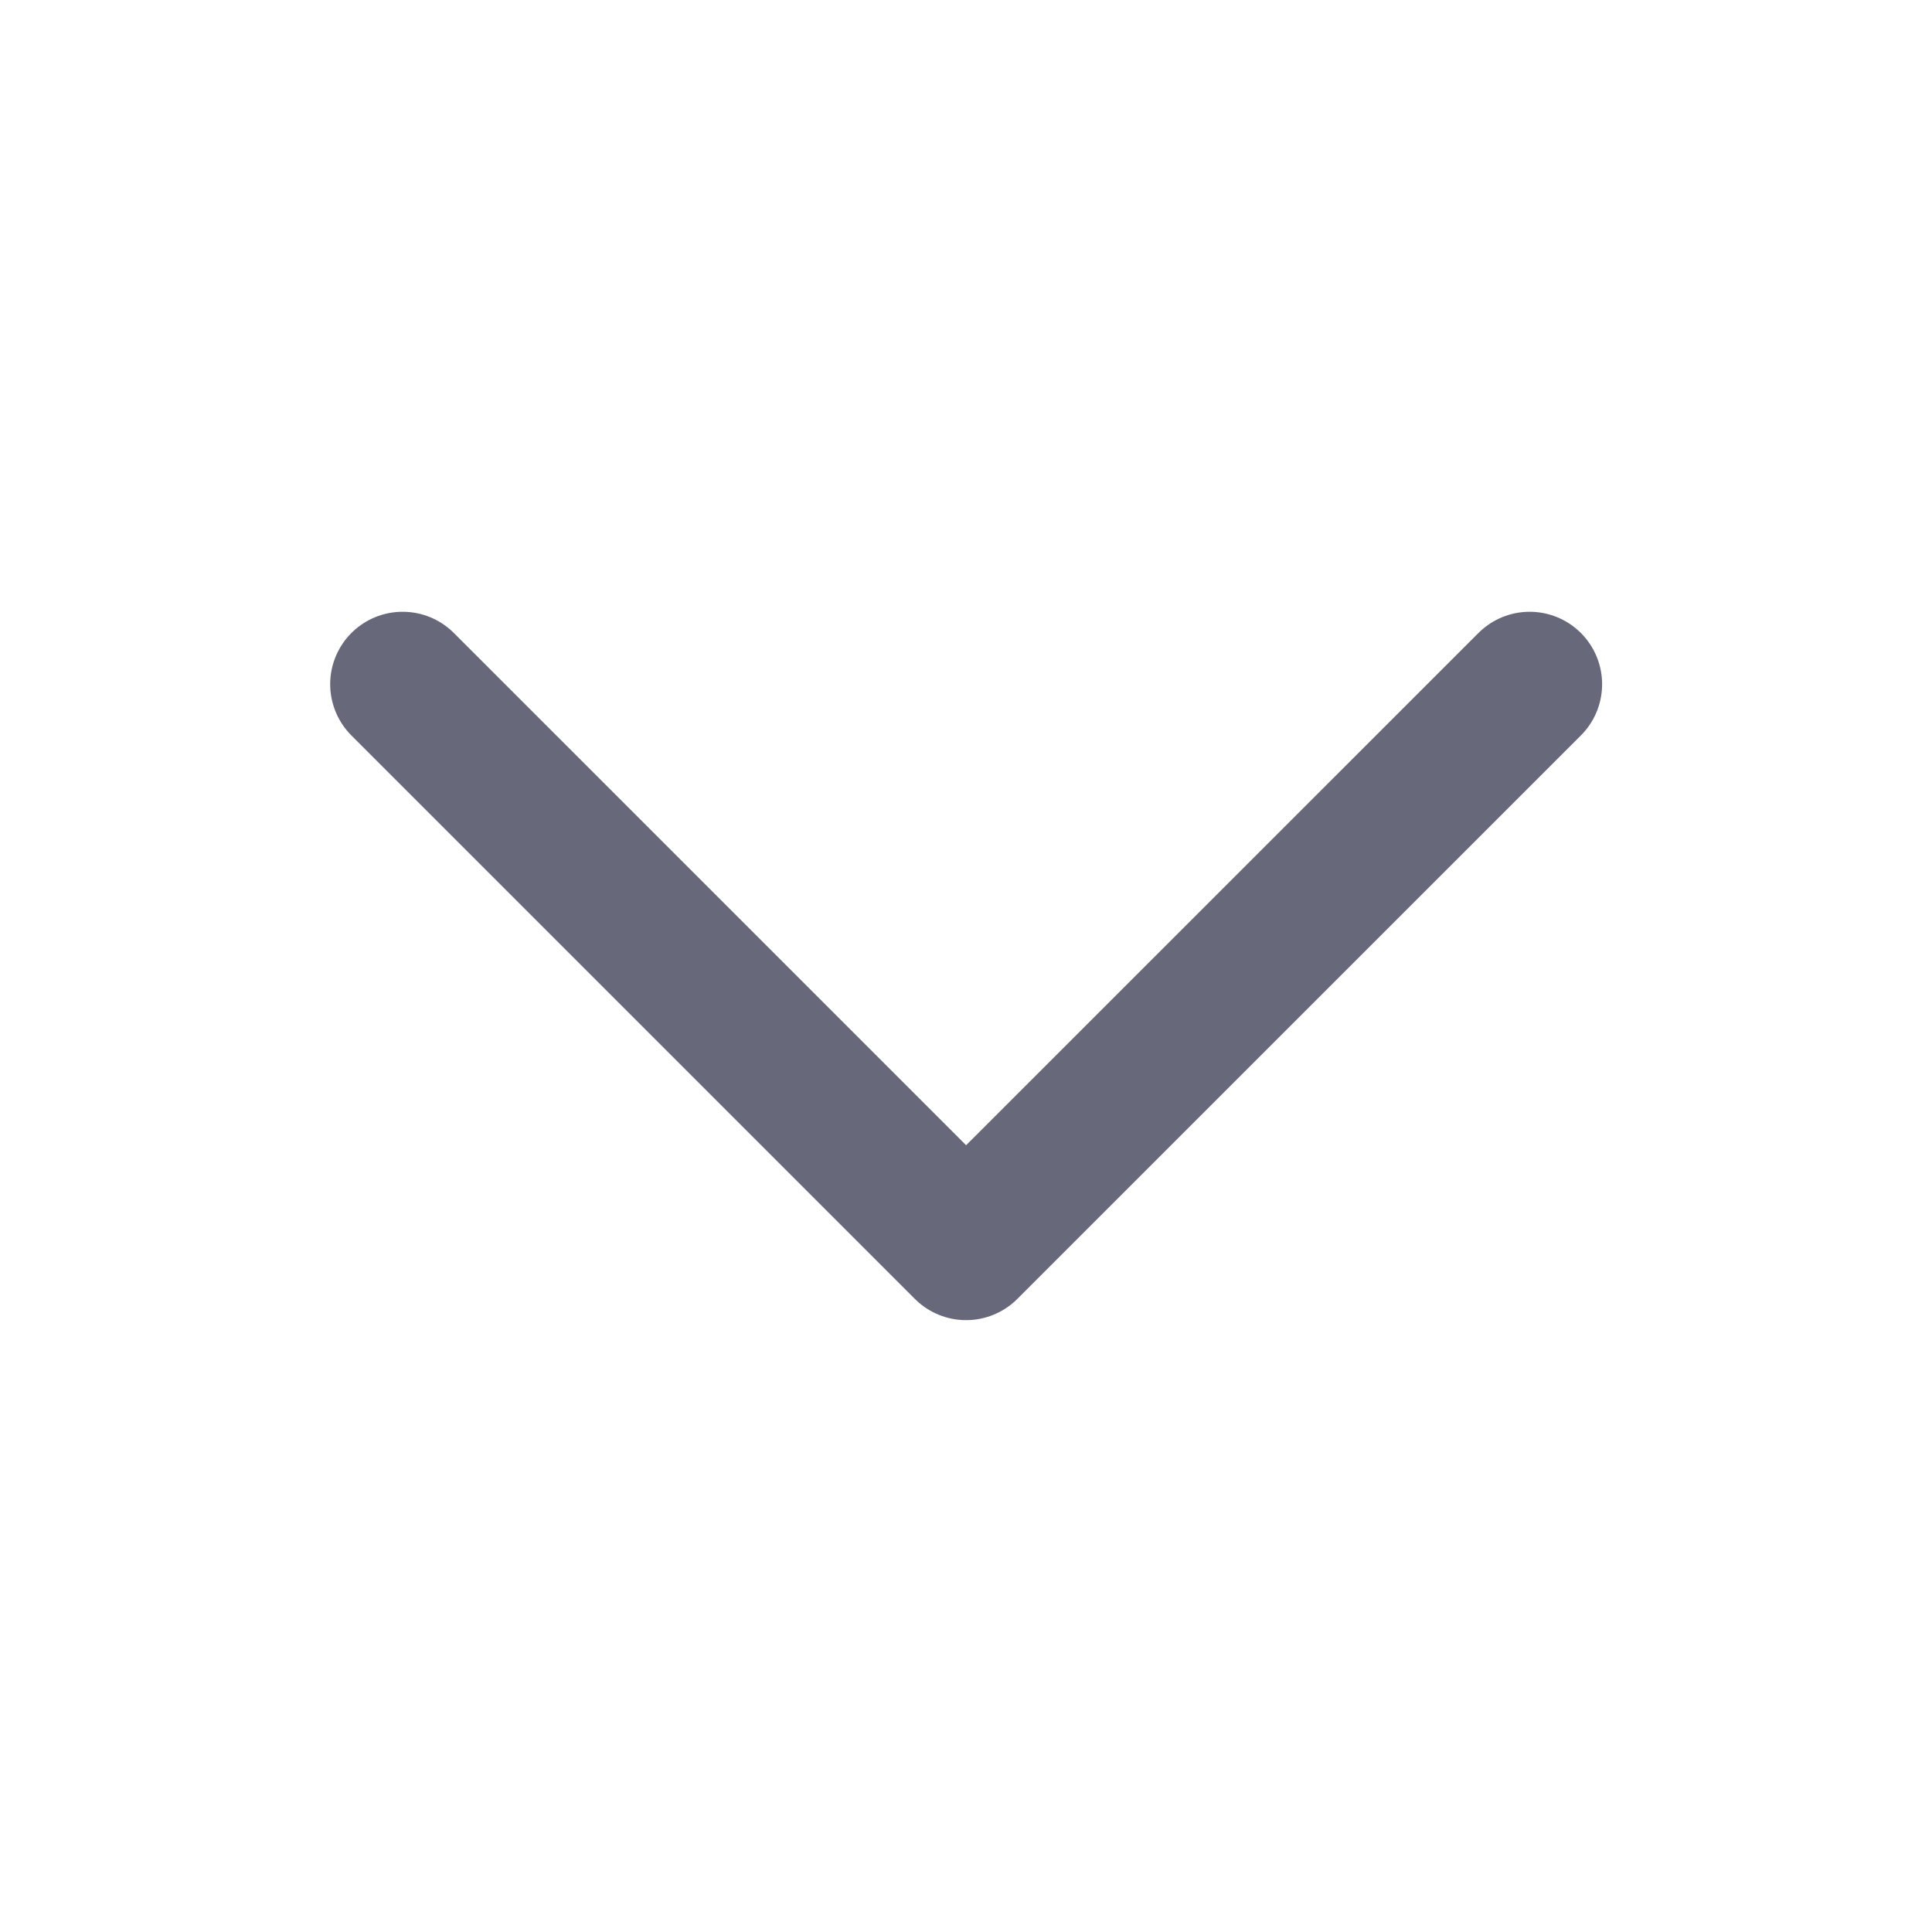 <svg width="20" height="20" viewBox="0 0 20 20" fill="none" xmlns="http://www.w3.org/2000/svg">
<path d="M15.835 7.083L10.001 12.916L4.168 7.083" stroke="#68687B" stroke-width="1.5" stroke-linecap="round" stroke-linejoin="round"/>
</svg>
